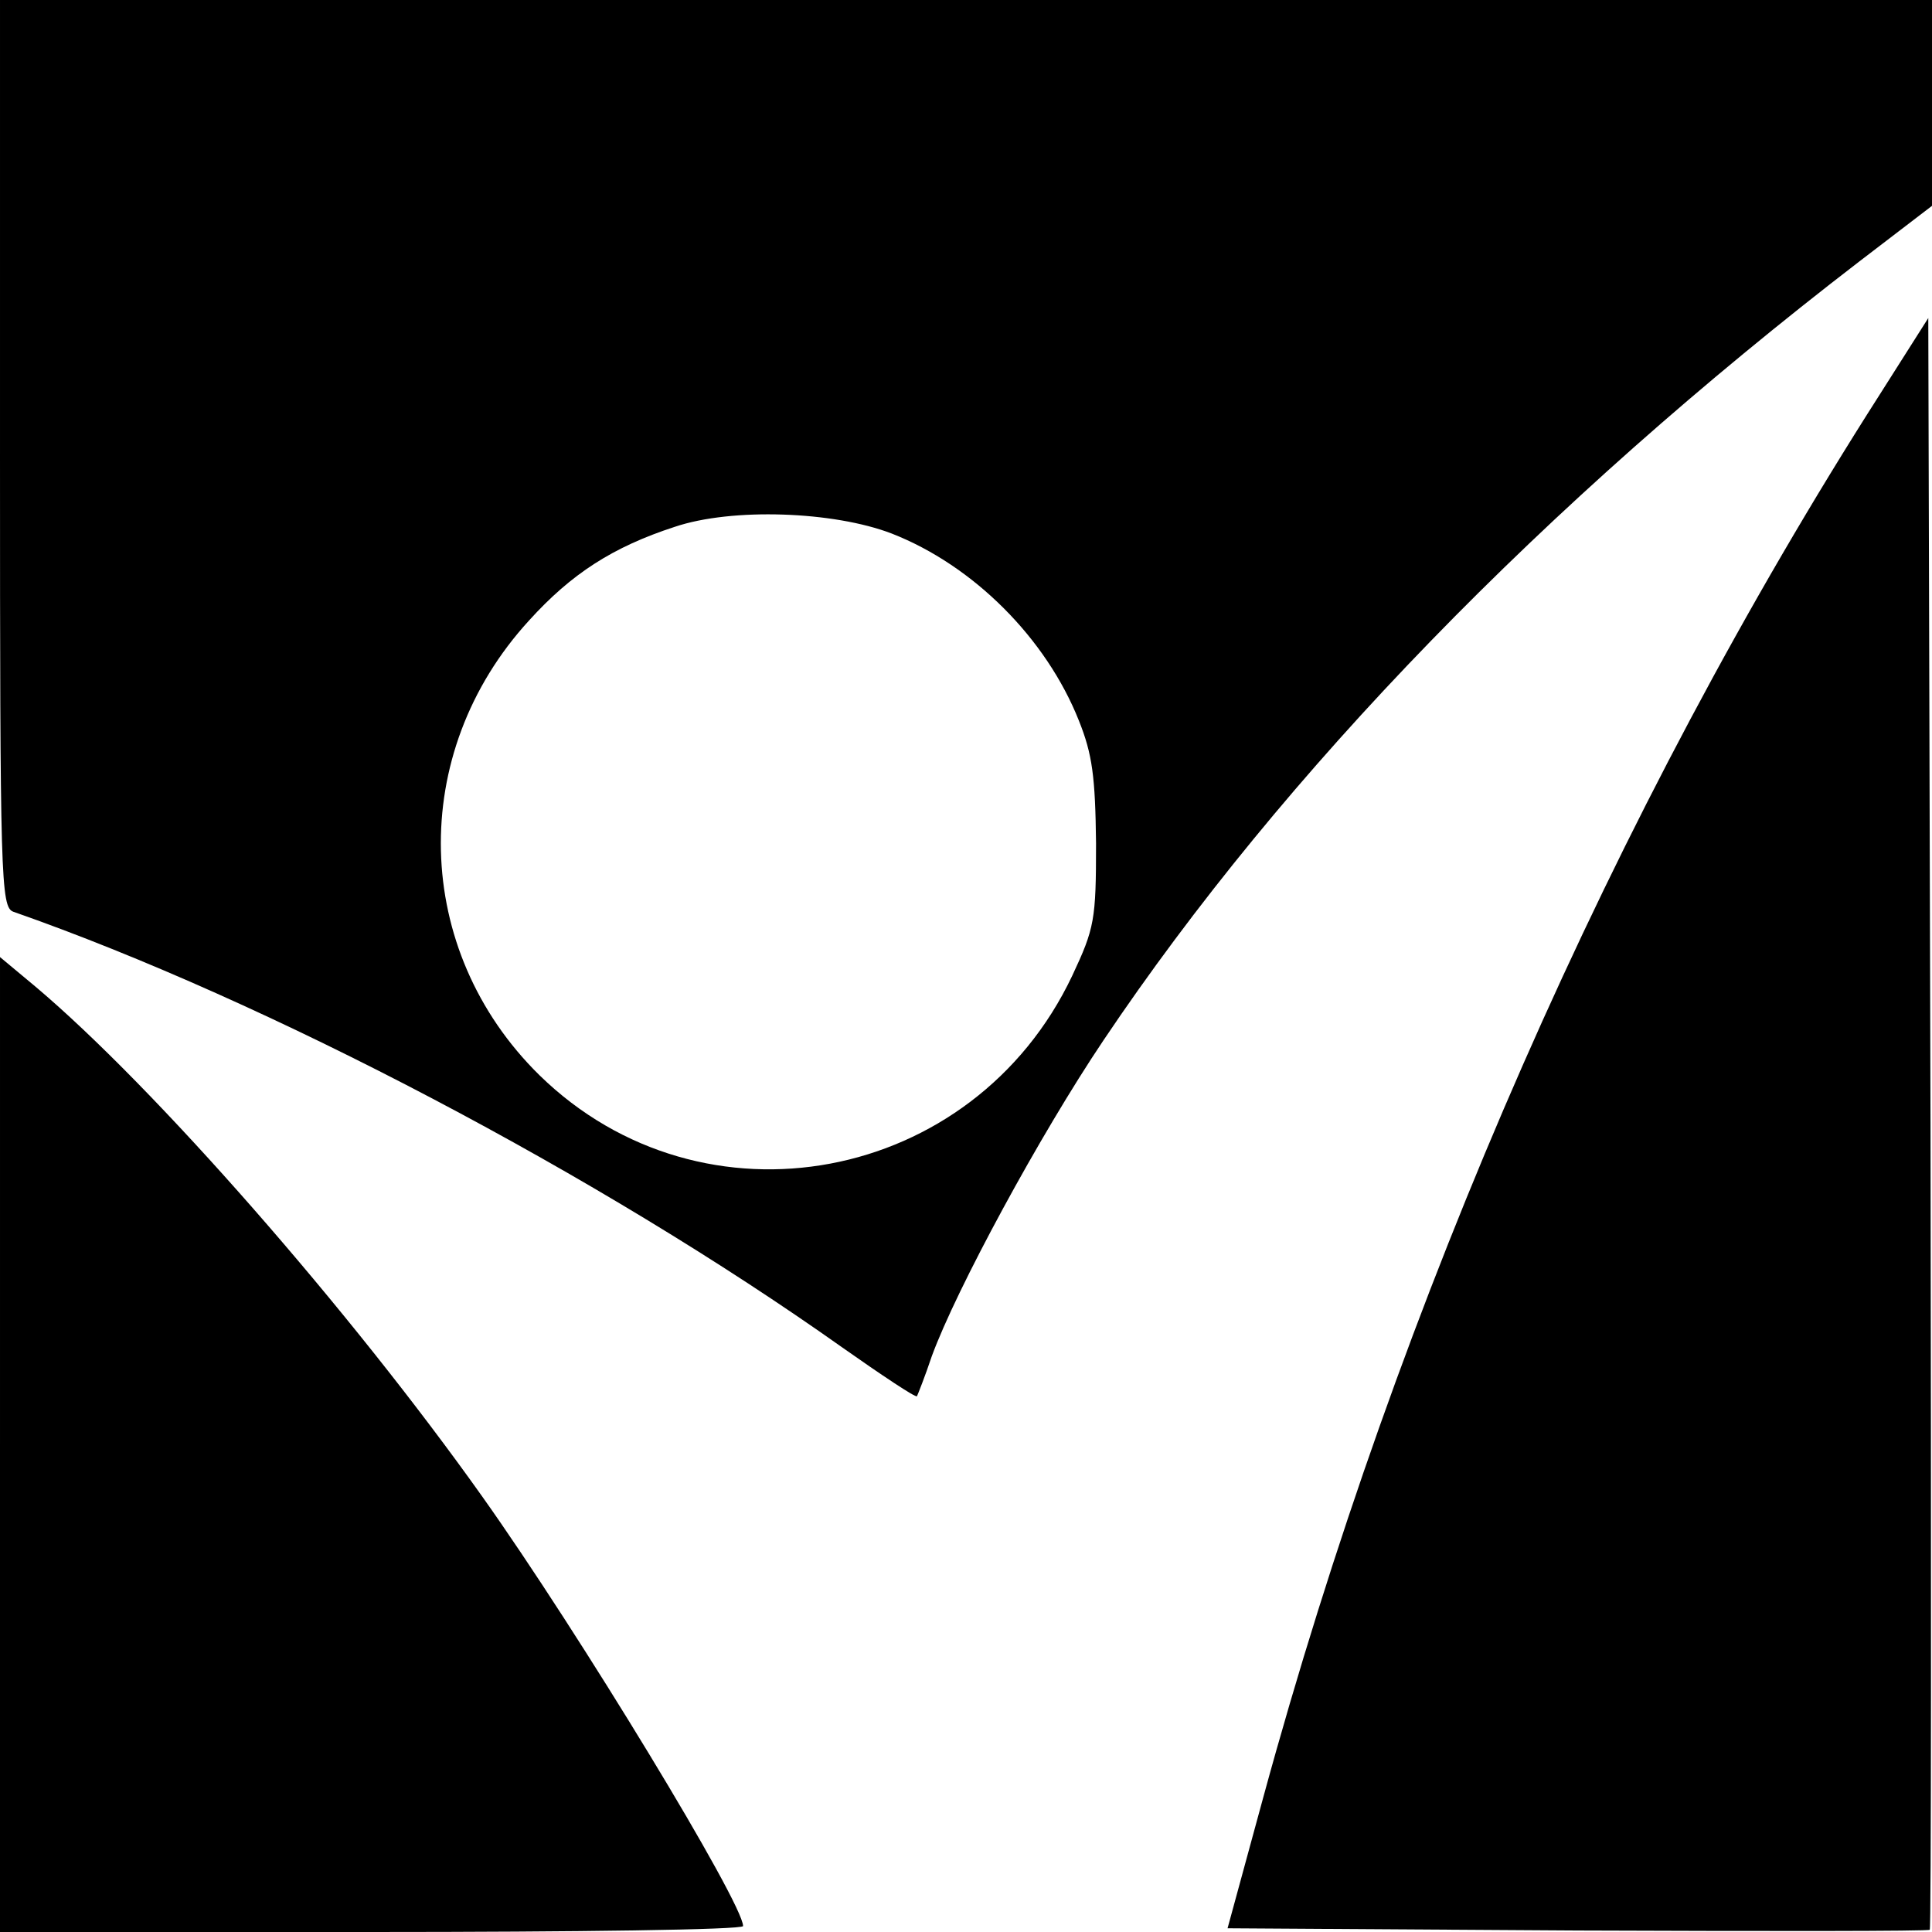 <?xml version="1.0" standalone="no"?>
<!DOCTYPE svg PUBLIC "-//W3C//DTD SVG 20010904//EN"
 "http://www.w3.org/TR/2001/REC-SVG-20010904/DTD/svg10.dtd">
<svg version="1.0" xmlns="http://www.w3.org/2000/svg"
 width="260pt" height="260pt" viewBox="0 0 260 260"
 preserveAspectRatio="xMidYMid meet">
<g transform="translate(0,260) scale(0.1,-0.1)"
fill="#000000" stroke="none">
<path d="M0 1990 c0 -573 1 -611 18 -617 343 -120 789 -355 1115 -586 54 -38
99 -68 101 -66 1 2 11 27 20 54 33 90 145 297 231 425 243 362 593 722 1017
1048 l98 75 0 139 0 138 -1300 0 -1300 0 0 -610z m1200 -108 c110 -43 208
-141 252 -252 18 -45 22 -75 23 -165 0 -103 -2 -114 -32 -178 -133 -281 -497
-349 -717 -134 -171 168 -178 433 -14 612 57 63 113 99 196 126 77 26 214 21
292 -9z"/>
<path d="M2529 2068 c-357 -559 -646 -1216 -829 -1887 l-48 -176 471 -3 c258
-1 472 -1 474 1 2 2 2 491 1 1086 l-3 1083 -66 -104z"/>
<path d="M0 656 l0 -656 500 0 c275 0 500 3 500 8 0 31 -221 395 -351 578
-179 252 -441 551 -601 686 l-48 40 0 -656z"/>
</g>
</svg>
